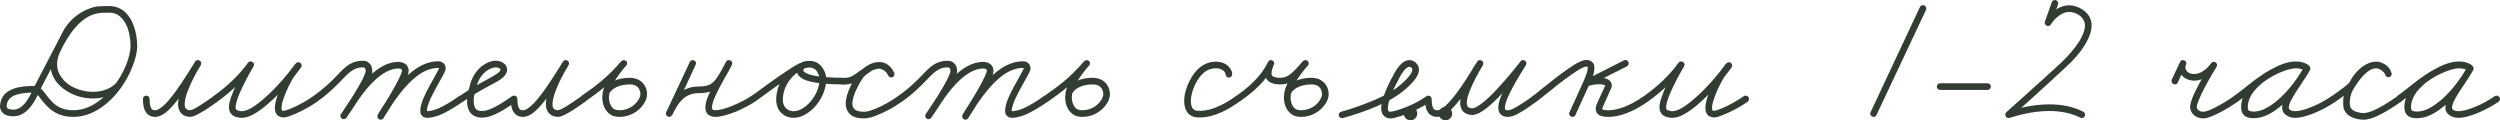 <?xml version="1.0" encoding="UTF-8"?> <svg xmlns="http://www.w3.org/2000/svg" viewBox="0 0 395.262 19.02" fill="none"> <path d="M15.81 0.989C16.08 0.989 16.32 1.229 16.32 1.499C16.32 1.799 16.08 2.039 15.81 2.039C15.72 2.039 15.42 2.069 15.06 2.159C14.61 2.279 14.01 2.489 13.38 2.879C12.48 3.389 11.55 4.229 10.86 5.519L6.69 13.529C6.57 13.739 6.45 14.009 6.3 14.309C5.91 15.179 5.4 16.289 4.62 17.129C3.99 17.849 3.15 18.389 2.07 18.389C1.71 18.389 1.32 18.329 0.96 18.179C0.69 18.059 0.39 17.879 0.21 17.549C0.09 17.369 0 17.129 0 16.889C0 16.319 0.15 15.809 0.39 15.359C0.78 14.699 1.44 14.279 2.19 14.009C3.12 13.679 4.26 13.589 5.46 13.589C5.85 13.589 6.18 13.769 6.42 13.979C6.75 14.249 6.99 14.579 7.26 14.939C7.74 15.569 8.28 16.259 9.06 16.769C9.69 17.159 10.47 17.429 11.58 17.429C13.83 17.429 15.87 16.109 17.46 14.279C18.57 13.019 19.44 11.519 19.98 10.169C20.4 9.059 20.64 8.039 20.64 7.289C20.64 6.329 20.49 5.339 20.19 4.469C19.92 3.779 19.59 3.179 19.14 2.759C18.66 2.279 18.09 2.009 17.31 2.009C17.22 2.009 17.13 2.009 17.01 2.009C16.92 2.009 16.8 2.009 16.65 2.009C15.93 2.009 15.03 2.069 13.95 2.639C12.63 3.359 11.04 4.919 9.45 8.309C9.15 8.969 9.03 9.599 9.03 10.169C9.03 11.009 9.33 11.759 9.84 12.389C10.29 12.989 10.92 13.469 11.67 13.829C12.6 14.279 13.65 14.519 14.7 14.519C16.11 14.519 17.43 14.069 18.36 13.139C18.45 13.049 18.6 12.989 18.72 12.989C19.02 12.989 19.26 13.229 19.26 13.499C19.26 13.649 19.2 13.799 19.11 13.889C17.94 15.059 16.32 15.569 14.7 15.569C13.5 15.569 12.27 15.299 11.22 14.759C10.35 14.339 9.6 13.769 9 13.049C8.37 12.269 7.98 11.279 7.98 10.169C7.98 9.419 8.13 8.669 8.52 7.859C10.14 4.349 11.88 2.579 13.47 1.739C14.73 1.049 15.87 0.959 16.65 0.959C16.8 0.959 16.92 0.959 17.04 0.959C17.13 0.959 17.22 0.959 17.31 0.959C18.36 0.959 19.23 1.379 19.89 2.009C20.46 2.579 20.88 3.299 21.15 4.109C21.51 5.099 21.69 6.209 21.69 7.289C21.69 8.219 21.42 9.359 20.94 10.529C20.37 12.029 19.44 13.619 18.27 14.969C16.56 16.919 14.25 18.479 11.58 18.479C10.29 18.479 9.27 18.149 8.49 17.639C7.53 17.039 6.9 16.199 6.42 15.599C6.21 15.299 6.03 15.059 5.85 14.879C5.64 14.669 5.52 14.639 5.46 14.639C4.32 14.639 3.3 14.729 2.52 14.999C1.92 15.209 1.53 15.509 1.29 15.899C1.14 16.169 1.05 16.469 1.05 16.889C1.05 16.949 1.08 16.979 1.11 17.009C1.14 17.069 1.2 17.129 1.35 17.219C1.56 17.279 1.83 17.339 2.07 17.339C2.79 17.339 3.36 16.979 3.84 16.439C4.47 15.749 4.95 14.729 5.37 13.859C5.49 13.559 5.64 13.289 5.76 13.049L9.93 5.039C10.71 3.539 11.82 2.579 12.87 1.949C13.59 1.529 14.25 1.289 14.79 1.139C15.24 1.019 15.57 0.989 15.81 0.989ZM22.6 15.629C22.6 15.359 22.84 15.119 23.14 15.119C23.41 15.119 23.65 15.359 23.65 15.629C23.65 16.529 23.8 16.979 23.95 17.189C24.04 17.309 24.1 17.369 24.22 17.399C24.31 17.429 24.43 17.429 24.58 17.429C24.76 17.429 25.06 17.309 25.42 17.039C25.9 16.709 26.44 16.169 26.95 15.509C28.18 14.039 29.41 12.029 30.31 10.619C30.52 10.289 30.67 10.019 30.85 9.749C30.91 9.629 31.03 9.569 31.15 9.509C31.21 9.509 31.24 9.509 31.3 9.509C31.51 9.509 31.75 9.659 31.81 9.899C31.81 9.959 31.81 9.989 31.81 10.019C31.81 10.139 31.78 10.229 31.75 10.289C30.85 11.759 30.16 13.139 29.74 14.249C29.38 15.149 29.2 15.929 29.2 16.439C29.2 16.799 29.26 17.009 29.35 17.129C29.47 17.279 29.65 17.399 30.04 17.429C30.07 17.429 30.19 17.399 30.4 17.339C30.64 17.249 30.94 17.069 31.27 16.889C31.99 16.439 32.89 15.839 33.64 15.299C33.67 15.269 33.73 15.239 33.76 15.209C33.85 15.149 33.97 15.119 34.06 15.119C34.36 15.119 34.6 15.359 34.6 15.629C34.6 15.809 34.51 15.989 34.39 16.079C34.33 16.109 34.27 16.139 34.24 16.169C33.49 16.709 32.59 17.339 31.78 17.789C31.42 17.999 31.09 18.179 30.79 18.299C30.52 18.419 30.28 18.479 30.04 18.479C30.01 18.479 30.01 18.479 30.01 18.479C29.38 18.449 28.84 18.209 28.51 17.729C28.24 17.369 28.15 16.919 28.15 16.439C28.15 15.719 28.39 14.849 28.75 13.889C29.23 12.659 29.95 11.279 30.82 9.779L31.72 10.319C31.57 10.559 31.39 10.829 31.21 11.159C30.31 12.599 29.05 14.639 27.76 16.199C27.19 16.889 26.62 17.489 26.05 17.909C25.57 18.239 25.09 18.479 24.58 18.479C24.37 18.479 24.16 18.479 23.92 18.389C23.62 18.299 23.29 18.089 23.08 17.759C22.75 17.309 22.6 16.619 22.6 15.629ZM34.308 16.109C34.218 16.169 34.098 16.199 33.978 16.199C33.708 16.199 33.468 15.959 33.468 15.689C33.468 15.509 33.558 15.329 33.678 15.239C36.018 13.619 37.968 11.669 39.198 9.929C39.288 9.839 39.378 9.749 39.528 9.719C39.558 9.719 39.588 9.719 39.648 9.719C39.888 9.719 40.098 9.899 40.158 10.139C40.158 10.169 40.158 10.199 40.158 10.259C40.158 10.349 40.128 10.439 40.068 10.529C40.068 10.529 39.198 11.969 38.418 13.589C38.058 14.309 37.728 15.059 37.518 15.719C37.338 16.229 37.248 16.709 37.248 17.009C37.248 17.189 37.308 17.279 37.368 17.339C37.428 17.399 37.548 17.459 37.698 17.489C37.848 17.549 38.058 17.579 38.268 17.579C38.598 17.579 39.078 17.429 39.648 17.129C40.338 16.739 41.148 16.109 41.958 15.389C43.788 13.769 45.648 11.579 46.728 10.049L47.568 10.679C47.568 10.679 46.548 11.969 46.368 12.299C46.368 12.299 45.768 13.289 45.258 14.459C45.048 14.969 44.838 15.539 44.688 16.019C44.568 16.409 44.508 16.769 44.508 17.039C44.508 17.219 44.538 17.369 44.568 17.429C44.598 17.459 44.598 17.489 44.628 17.549L44.598 17.489L44.568 17.459C44.568 17.459 44.628 17.519 44.868 17.519C44.868 17.519 45.048 17.489 45.258 17.429C45.558 17.339 45.918 17.189 46.338 17.009C47.298 16.589 48.498 15.929 49.518 15.209C49.608 15.149 49.728 15.119 49.818 15.119C50.118 15.119 50.358 15.359 50.358 15.629C50.358 15.809 50.268 15.989 50.148 16.079C49.038 16.859 47.778 17.519 46.758 17.969C46.308 18.149 45.918 18.329 45.588 18.419C45.318 18.509 45.108 18.569 44.868 18.569C44.388 18.569 44.028 18.389 43.818 18.179C43.668 17.999 43.608 17.849 43.578 17.789L43.638 17.879C43.488 17.639 43.458 17.339 43.458 17.039C43.458 16.619 43.548 16.199 43.668 15.749C43.818 15.179 44.058 14.579 44.298 14.039C44.838 12.809 45.438 11.789 45.438 11.789C45.588 11.549 45.858 11.189 46.098 10.859C46.428 10.439 46.758 10.049 46.758 10.049C46.848 9.929 46.968 9.869 47.088 9.839C47.118 9.839 47.148 9.839 47.178 9.839C47.418 9.839 47.658 10.019 47.688 10.289C47.688 10.319 47.688 10.349 47.688 10.379C47.688 10.469 47.658 10.589 47.598 10.679C46.458 12.239 44.568 14.489 42.648 16.169C41.808 16.949 40.938 17.579 40.158 18.029C39.498 18.389 38.868 18.629 38.268 18.629C37.998 18.629 37.698 18.599 37.398 18.509C37.128 18.449 36.888 18.329 36.648 18.119C36.378 17.849 36.198 17.459 36.198 17.009C36.198 16.499 36.318 15.959 36.528 15.389C36.768 14.669 37.098 13.889 37.458 13.139C38.268 11.459 39.168 9.989 39.198 9.959L40.068 10.559C38.748 12.389 36.708 14.399 34.308 16.109ZM50.129 16.079C50.039 16.139 49.919 16.169 49.799 16.169C49.529 16.169 49.289 15.959 49.289 15.659C49.289 15.479 49.379 15.329 49.499 15.239V15.209C51.269 13.979 52.379 12.869 53.279 11.939C53.969 11.189 54.569 10.589 55.289 10.139C55.889 9.809 56.549 9.599 57.359 9.599C57.599 9.599 57.809 9.659 57.989 9.719C58.229 9.839 58.439 10.019 58.589 10.229C58.799 10.529 58.859 10.889 58.859 11.219C58.859 11.399 58.829 11.549 58.799 11.729C58.739 11.939 58.649 12.149 58.559 12.389C58.319 12.929 57.989 13.559 57.569 14.249C56.699 15.779 55.559 17.489 54.779 18.599V18.629C54.689 18.749 54.509 18.839 54.329 18.839C54.059 18.839 53.819 18.599 53.819 18.329C53.819 18.209 53.849 18.089 53.909 18.029C54.089 17.759 54.299 17.429 54.569 17.039C55.469 15.659 56.789 13.619 58.409 12.029C59.699 10.799 61.259 9.779 62.999 9.779C63.329 9.779 63.689 9.869 63.989 10.049C64.199 10.169 64.379 10.349 64.469 10.589C64.559 10.769 64.619 10.979 64.619 11.189C64.619 11.399 64.559 11.549 64.529 11.729C64.439 11.969 64.349 12.209 64.199 12.479C63.929 13.109 63.509 13.889 63.059 14.669C62.069 16.439 60.899 18.269 60.629 18.659C60.629 18.689 60.659 18.659 60.599 18.719C60.569 18.749 60.569 18.749 60.509 18.809C60.479 18.809 60.449 18.839 60.419 18.869C60.359 18.869 60.299 18.929 60.179 18.929C60.089 18.929 59.999 18.899 59.939 18.839C59.879 18.809 59.819 18.779 59.759 18.719C59.699 18.629 59.669 18.509 59.669 18.389C59.669 18.269 59.699 18.179 59.729 18.119C61.259 15.569 62.849 13.289 64.649 11.729C66.059 10.499 67.589 9.689 69.269 9.689C69.449 9.689 69.629 9.719 69.779 9.779C69.989 9.869 70.139 9.989 70.259 10.139C70.409 10.379 70.469 10.619 70.469 10.799C70.469 10.979 70.439 11.069 70.379 11.189C70.349 11.309 70.289 11.429 70.199 11.609C70.049 11.939 69.779 12.359 69.509 12.869C69.029 13.709 68.459 14.759 68.039 15.659C67.859 16.079 67.709 16.469 67.619 16.799C67.529 17.069 67.499 17.309 67.499 17.459C67.499 17.609 67.529 17.639 67.529 17.639L67.469 17.579C67.469 17.579 67.469 17.579 67.499 17.579C67.979 17.579 68.549 17.459 69.269 17.159C70.169 16.769 71.279 16.139 72.599 15.179C72.689 15.119 72.809 15.089 72.899 15.089C73.199 15.089 73.439 15.329 73.439 15.599C73.439 15.779 73.349 15.959 73.229 16.049C71.819 17.009 70.679 17.699 69.689 18.119C68.879 18.449 68.159 18.629 67.499 18.629C67.349 18.629 67.199 18.599 67.049 18.539C66.869 18.449 66.719 18.329 66.599 18.149C66.479 17.939 66.449 17.699 66.449 17.459C66.449 17.159 66.509 16.859 66.599 16.529C66.719 16.109 66.869 15.689 67.079 15.239C67.529 14.249 68.099 13.199 68.609 12.329C68.849 11.909 69.059 11.519 69.209 11.219C69.329 11.009 69.419 10.799 69.419 10.769V10.799V10.769C69.419 10.769 69.419 10.769 69.389 10.769C69.359 10.739 69.329 10.739 69.269 10.739C67.949 10.739 66.629 11.369 65.339 12.509C63.689 13.949 62.129 16.169 60.629 18.659L60.719 18.389L60.179 17.879L59.759 18.089C59.969 17.759 60.929 16.259 61.829 14.729C62.549 13.499 63.239 12.209 63.479 11.519L63.569 11.189C63.569 11.099 63.539 11.039 63.509 11.009C63.479 10.979 63.449 10.919 63.359 10.889C63.269 10.859 63.149 10.829 62.999 10.829C61.679 10.829 60.359 11.639 59.129 12.809C57.629 14.249 56.339 16.229 55.439 17.609C55.199 17.999 54.959 18.329 54.779 18.599L53.909 18.029C54.659 16.919 55.829 15.209 56.669 13.709C57.059 13.049 57.389 12.449 57.569 11.969C57.659 11.759 57.749 11.579 57.779 11.429C57.809 11.339 57.809 11.249 57.809 11.219C57.809 11.039 57.779 10.889 57.719 10.799C57.689 10.769 57.659 10.739 57.599 10.709C57.539 10.679 57.479 10.649 57.359 10.649C56.729 10.649 56.249 10.799 55.829 11.069C55.259 11.369 54.719 11.939 54.029 12.659C53.129 13.589 51.959 14.789 50.129 16.079ZM73.215 16.079C73.125 16.139 73.005 16.169 72.885 16.169C72.615 16.169 72.375 15.959 72.375 15.659C72.375 15.479 72.465 15.329 72.585 15.239C74.325 14.039 75.795 13.229 76.905 12.629C77.595 12.239 78.165 11.939 78.555 11.669C79.035 11.339 79.125 11.129 79.125 10.979C79.125 10.979 79.125 10.949 79.065 10.889C79.035 10.859 78.945 10.799 78.855 10.739C78.705 10.679 78.555 10.649 78.405 10.649C78.015 10.649 77.445 10.829 76.875 11.249C76.215 11.759 75.555 12.629 75.285 13.919C75.255 13.949 75.255 13.979 75.255 13.979C75.255 13.979 74.895 14.999 74.895 15.959C74.895 16.379 74.955 16.769 75.105 17.039C75.195 17.219 75.315 17.339 75.495 17.429C75.645 17.489 75.855 17.549 76.155 17.549C76.995 17.549 78.165 17.189 80.955 15.209C81.045 15.149 81.165 15.119 81.255 15.119C81.555 15.119 81.795 15.359 81.795 15.629C81.795 15.809 81.705 15.989 81.585 16.079C78.735 18.059 77.385 18.599 76.155 18.599C75.735 18.599 75.375 18.509 75.045 18.359C74.655 18.179 74.355 17.879 74.175 17.519C73.905 17.039 73.845 16.499 73.845 15.959C73.845 14.789 74.265 13.649 74.265 13.649L74.235 13.709C74.565 12.179 75.375 11.069 76.245 10.409C76.965 9.869 77.715 9.599 78.405 9.599C78.705 9.599 79.005 9.659 79.275 9.779C79.515 9.899 79.695 10.019 79.875 10.199C80.055 10.409 80.175 10.679 80.175 10.979C80.175 11.549 79.845 11.969 79.455 12.299C78.975 12.719 78.285 13.079 77.415 13.529C76.275 14.159 74.865 14.909 73.215 16.079ZM80.754 15.629C80.754 15.359 80.994 15.119 81.294 15.119C81.564 15.119 81.804 15.359 81.804 15.629C81.804 16.529 81.954 16.979 82.104 17.189C82.194 17.309 82.254 17.369 82.374 17.399C82.464 17.429 82.584 17.429 82.734 17.429C82.914 17.429 83.214 17.309 83.574 17.039C84.054 16.709 84.594 16.169 85.104 15.509C86.334 14.039 87.564 12.029 88.464 10.619C88.674 10.289 88.824 10.019 89.004 9.749C89.064 9.629 89.184 9.569 89.304 9.509C89.364 9.509 89.394 9.509 89.454 9.509C89.664 9.509 89.904 9.659 89.964 9.899C89.964 9.959 89.964 9.989 89.964 10.019C89.964 10.139 89.934 10.229 89.904 10.289C89.004 11.759 88.314 13.139 87.894 14.249C87.534 15.149 87.354 15.929 87.354 16.439C87.354 16.799 87.414 17.009 87.504 17.129C87.624 17.279 87.804 17.399 88.194 17.429C88.224 17.429 88.344 17.399 88.554 17.339C88.794 17.249 89.094 17.069 89.424 16.889C90.144 16.439 91.044 15.839 91.794 15.299C91.824 15.269 91.884 15.239 91.914 15.209C92.004 15.149 92.124 15.119 92.214 15.119C92.514 15.119 92.754 15.359 92.754 15.629C92.754 15.809 92.664 15.989 92.544 16.079C92.484 16.109 92.424 16.139 92.394 16.169C91.644 16.709 90.744 17.339 89.934 17.789C89.574 17.999 89.244 18.179 88.944 18.299C88.674 18.419 88.434 18.479 88.194 18.479C88.164 18.479 88.164 18.479 88.164 18.479C87.534 18.449 86.994 18.209 86.664 17.729C86.394 17.369 86.304 16.919 86.304 16.439C86.304 15.719 86.544 14.849 86.904 13.889C87.384 12.659 88.104 11.279 88.974 9.779L89.874 10.319C89.724 10.559 89.544 10.829 89.364 11.159C88.464 12.599 87.204 14.639 85.914 16.199C85.344 16.889 84.774 17.489 84.204 17.909C83.724 18.239 83.244 18.479 82.734 18.479C82.524 18.479 82.314 18.479 82.074 18.389C81.774 18.299 81.444 18.089 81.234 17.759C80.904 17.309 80.754 16.619 80.754 15.629ZM92.492 16.079C92.402 16.139 92.282 16.169 92.162 16.169C91.892 16.169 91.652 15.959 91.652 15.659C91.652 15.479 91.742 15.329 91.862 15.239V15.209C94.082 13.679 95.882 12.389 98.222 9.689L99.002 10.379C99.002 10.379 98.192 11.249 97.443 12.389C97.112 12.899 96.782 13.439 96.572 13.979C96.422 14.399 96.302 14.819 96.302 15.149C96.302 15.209 96.272 15.269 96.272 15.329C96.272 15.839 96.392 16.349 96.602 16.709C96.722 16.949 96.902 17.129 97.142 17.279C97.352 17.369 97.592 17.429 97.922 17.429C99.572 17.429 100.682 16.409 101.102 15.479C101.192 15.329 101.252 15.119 101.252 14.879C101.252 14.549 101.132 14.189 100.952 13.919C100.712 13.619 100.322 13.349 99.602 13.349C97.772 13.349 96.692 14.069 96.332 14.789C96.242 14.969 96.062 15.089 95.852 15.089C95.582 15.089 95.342 14.849 95.342 14.579C95.342 14.489 95.373 14.399 95.402 14.339C96.002 13.079 97.562 12.299 99.602 12.299C100.592 12.299 101.342 12.719 101.792 13.319C102.152 13.799 102.302 14.339 102.302 14.879C102.302 15.239 102.212 15.599 102.062 15.929C101.492 17.159 100.022 18.479 97.922 18.479C97.443 18.479 97.022 18.389 96.662 18.209C96.242 17.969 95.912 17.609 95.672 17.219C95.342 16.649 95.222 15.959 95.222 15.329C95.222 15.239 95.252 15.179 95.252 15.119C95.252 14.609 95.402 14.069 95.612 13.589C95.852 12.959 96.212 12.359 96.542 11.819C97.352 10.589 98.222 9.659 98.252 9.659C98.342 9.569 98.462 9.509 98.612 9.509C98.612 9.509 98.612 9.509 98.642 9.509C98.912 9.509 99.152 9.719 99.152 9.989V10.019C99.152 10.139 99.092 10.259 99.032 10.349C96.632 13.139 94.682 14.519 92.492 16.079ZM109.056 9.809C109.116 9.629 109.296 9.509 109.506 9.509C109.806 9.509 110.046 9.719 110.046 10.019C110.046 10.109 110.016 10.169 109.986 10.229C108.726 12.989 107.496 15.599 106.296 18.179L105.336 17.729C105.366 17.669 105.396 17.639 105.396 17.579C106.026 16.289 107.286 13.679 110.406 13.679C111.486 13.679 112.086 13.529 112.566 13.139C112.866 12.929 113.136 12.599 113.436 12.149C113.826 11.579 114.246 10.799 114.786 9.779C114.846 9.659 114.936 9.569 115.086 9.509C115.146 9.509 115.206 9.509 115.266 9.509C115.476 9.509 115.686 9.629 115.746 9.839C115.776 9.899 115.776 9.959 115.776 10.019C115.776 10.109 115.746 10.169 115.716 10.229C115.506 10.739 115.116 11.399 114.696 12.119C114.156 13.079 113.556 14.159 113.136 15.119C112.926 15.539 112.776 15.959 112.686 16.289C112.626 16.559 112.566 16.799 112.566 16.979C112.566 17.159 112.626 17.279 112.656 17.309C112.686 17.339 112.776 17.429 113.106 17.429C113.406 17.429 113.796 17.369 114.246 17.249C114.756 17.129 115.356 16.919 115.896 16.679C117.156 16.169 118.326 15.509 118.716 15.209C118.806 15.179 118.926 15.119 119.016 15.119C119.316 15.119 119.556 15.359 119.556 15.659C119.556 15.839 119.466 15.989 119.346 16.079C118.836 16.439 117.636 17.099 116.316 17.669C115.716 17.909 115.086 18.119 114.486 18.269C114.006 18.389 113.526 18.479 113.106 18.479C112.596 18.479 112.116 18.329 111.816 17.969C111.606 17.669 111.516 17.309 111.516 16.979C111.516 16.679 111.576 16.349 111.666 16.019C111.786 15.599 111.966 15.149 112.176 14.699C112.626 13.679 113.256 12.569 113.796 11.609C114.216 10.889 114.576 10.229 114.786 9.809L115.716 10.259C115.176 11.279 114.726 12.089 114.306 12.719C113.976 13.229 113.616 13.649 113.226 13.979C112.476 14.549 111.576 14.729 110.406 14.729C108.006 14.729 107.016 16.709 106.356 18.029C106.326 18.089 106.296 18.149 106.266 18.179C106.206 18.299 106.116 18.389 105.966 18.449C105.936 18.479 105.876 18.479 105.816 18.479C105.576 18.479 105.396 18.329 105.306 18.119C105.306 18.059 105.276 17.999 105.276 17.969C105.276 17.879 105.306 17.789 105.336 17.729C106.566 15.149 107.766 12.539 109.056 9.809ZM119.358 16.079C119.268 16.139 119.148 16.169 119.027 16.169C118.758 16.169 118.518 15.959 118.518 15.659C118.518 15.479 118.607 15.329 118.728 15.239V15.209C118.998 15.059 119.388 14.759 119.898 14.399C121.758 13.019 124.878 10.769 126.438 9.989L126.888 10.949C125.508 11.609 123.768 13.379 123.768 15.809C123.768 16.229 123.888 16.619 124.098 16.919C124.398 17.309 124.818 17.579 125.478 17.579C126.228 17.579 127.128 17.129 127.908 16.319C128.868 15.329 129.588 13.889 129.588 12.479C129.588 12.359 129.528 12.029 129.378 11.699C129.288 11.459 129.138 11.189 128.928 11.009C128.688 10.829 128.418 10.679 128.028 10.679C127.788 10.679 127.488 10.709 127.278 10.769C127.128 10.829 127.068 10.919 127.038 10.979C127.008 11.039 127.008 11.099 127.008 11.129C127.008 11.189 127.008 11.219 127.098 11.309C127.158 11.369 127.278 11.459 127.458 11.549C127.668 11.669 127.998 11.789 128.358 11.879C129.618 12.179 131.538 12.299 133.488 12.299C133.758 12.299 133.998 12.539 133.998 12.809C133.998 13.109 133.758 13.349 133.488 13.349C131.478 13.349 129.528 13.229 128.118 12.899C127.698 12.779 127.308 12.659 126.978 12.509C126.738 12.359 126.498 12.209 126.318 11.999C126.108 11.759 125.958 11.459 125.958 11.129C125.958 10.949 125.988 10.799 126.048 10.649C126.168 10.319 126.408 10.079 126.648 9.929C126.858 9.779 127.098 9.719 127.308 9.689C127.578 9.629 127.818 9.629 128.028 9.629C128.688 9.629 129.228 9.869 129.618 10.229C129.978 10.559 130.217 10.949 130.368 11.309C130.548 11.759 130.637 12.179 130.637 12.479C130.637 14.219 129.798 15.899 128.658 17.069C127.758 17.969 126.618 18.629 125.478 18.629C124.488 18.629 123.738 18.179 123.258 17.549C122.898 17.039 122.718 16.439 122.718 15.809C122.718 12.839 124.758 10.769 126.468 9.989C126.528 9.959 126.588 9.959 126.678 9.959C126.738 9.959 126.798 9.959 126.858 9.989C127.068 10.049 127.188 10.259 127.188 10.469C127.188 10.529 127.188 10.589 127.158 10.649C127.128 10.769 127.038 10.889 126.918 10.949C125.508 11.609 122.358 13.889 120.528 15.239C120.018 15.599 119.598 15.899 119.358 16.079ZM133.051 13.379C132.781 13.379 132.541 13.139 132.541 12.839C132.541 12.569 132.781 12.329 133.051 12.329C133.081 12.329 133.081 12.329 133.081 12.329C133.081 12.329 133.081 12.329 133.141 12.329C133.291 12.329 133.621 12.329 133.951 12.269C134.221 12.239 134.461 12.179 134.611 12.089C134.911 11.939 135.211 11.729 135.601 11.459C135.871 11.249 136.201 11.039 136.561 10.799L136.501 10.829C136.531 10.829 136.861 10.529 137.401 10.229C137.851 10.019 138.391 9.809 139.021 9.809C139.501 9.809 139.981 9.929 140.431 10.289C140.791 10.559 141.121 10.949 141.361 11.489L140.401 11.909C140.401 11.909 140.371 11.789 140.221 11.579C140.101 11.429 139.951 11.249 139.741 11.129C139.531 10.979 139.261 10.859 138.931 10.859C138.421 10.859 137.611 11.129 136.501 12.209L136.561 12.149C136.561 12.149 135.991 12.899 135.511 13.919C135.271 14.369 135.061 14.879 134.941 15.329C134.821 15.719 134.761 16.049 134.761 16.349C134.761 16.829 134.911 17.129 135.181 17.339C135.421 17.519 135.871 17.669 136.591 17.669C136.741 17.669 136.981 17.639 137.281 17.579C137.611 17.489 138.031 17.339 138.511 17.159C139.561 16.709 140.791 16.049 141.961 15.209C142.051 15.149 142.171 15.119 142.261 15.119C142.561 15.119 142.801 15.359 142.801 15.629C142.801 15.809 142.711 15.989 142.591 16.079C141.331 16.949 140.041 17.669 138.901 18.119C138.421 18.329 137.941 18.509 137.521 18.599C137.191 18.689 136.891 18.719 136.591 18.719C135.721 18.719 135.061 18.569 134.581 18.209C133.951 17.759 133.711 17.039 133.711 16.349C133.711 15.929 133.801 15.479 133.921 15.029C134.101 14.489 134.311 13.949 134.551 13.469C135.091 12.389 135.691 11.549 135.691 11.519C135.721 11.489 135.751 11.489 135.751 11.459C136.981 10.289 138.031 9.809 138.931 9.809C139.501 9.809 139.981 10.019 140.371 10.259C140.671 10.499 140.911 10.769 141.061 10.979C141.271 11.249 141.361 11.489 141.391 11.519C141.421 11.579 141.421 11.639 141.421 11.729C141.421 11.789 141.421 11.849 141.391 11.909C141.301 12.119 141.121 12.239 140.881 12.239C140.821 12.239 140.761 12.239 140.701 12.209C140.581 12.149 140.491 12.059 140.431 11.939C140.221 11.519 140.011 11.279 139.801 11.099C139.561 10.919 139.291 10.859 139.021 10.859C138.661 10.859 138.241 10.979 137.881 11.159C137.461 11.399 137.191 11.639 137.191 11.639C137.161 11.639 137.161 11.669 137.131 11.669C136.801 11.909 136.501 12.119 136.201 12.299C135.841 12.569 135.481 12.809 135.121 13.019C134.791 13.199 134.431 13.259 134.101 13.319C133.681 13.379 133.321 13.379 133.141 13.379C133.081 13.379 133.051 13.379 133.051 13.379ZM142.59 16.079C142.5 16.139 142.38 16.169 142.26 16.169C141.99 16.169 141.75 15.959 141.75 15.659C141.75 15.479 141.84 15.329 141.96 15.239V15.209C143.73 13.979 144.84 12.869 145.74 11.939C146.43 11.189 147.03 10.589 147.75 10.139C148.35 9.809 149.01 9.599 149.82 9.599C150.06 9.599 150.27 9.659 150.45 9.719C150.69 9.839 150.9 10.019 151.05 10.229C151.26 10.529 151.32 10.889 151.32 11.219C151.32 11.399 151.29 11.549 151.26 11.729C151.2 11.939 151.11 12.149 151.02 12.389C150.78 12.929 150.45 13.559 150.03 14.249C149.16 15.779 148.02 17.489 147.24 18.599V18.629C147.15 18.749 146.97 18.839 146.79 18.839C146.52 18.839 146.28 18.599 146.28 18.329C146.28 18.209 146.31 18.089 146.37 18.029C146.55 17.759 146.76 17.429 147.03 17.039C147.93 15.659 149.25 13.619 150.87 12.029C152.16 10.799 153.72 9.779 155.46 9.779C155.79 9.779 156.15 9.869 156.45 10.049C156.66 10.169 156.84 10.349 156.93 10.589C157.02 10.769 157.08 10.979 157.08 11.189C157.08 11.399 157.02 11.549 156.99 11.729C156.9 11.969 156.81 12.209 156.66 12.479C156.39 13.109 155.97 13.889 155.52 14.669C154.53 16.439 153.36 18.269 153.09 18.659C153.09 18.689 153.12 18.659 153.06 18.719C153.03 18.749 153.03 18.749 152.97 18.809C152.94 18.809 152.91 18.839 152.88 18.869C152.82 18.869 152.76 18.929 152.64 18.929C152.55 18.929 152.46 18.899 152.4 18.839C152.34 18.809 152.28 18.779 152.22 18.719C152.16 18.629 152.13 18.509 152.13 18.389C152.13 18.269 152.16 18.179 152.19 18.119C153.72 15.569 155.31 13.289 157.11 11.729C158.52 10.499 160.05 9.689 161.73 9.689C161.91 9.689 162.09 9.719 162.24 9.779C162.45 9.869 162.6 9.989 162.72 10.139C162.87 10.379 162.93 10.619 162.93 10.799C162.93 10.979 162.9 11.069 162.84 11.189C162.81 11.309 162.75 11.429 162.66 11.609C162.51 11.939 162.24 12.359 161.97 12.869C161.49 13.709 160.92 14.759 160.5 15.659C160.32 16.079 160.17 16.469 160.08 16.799C159.99 17.069 159.96 17.309 159.96 17.459C159.96 17.609 159.99 17.639 159.99 17.639L159.93 17.579C159.93 17.579 159.93 17.579 159.96 17.579C160.44 17.579 161.01 17.459 161.73 17.159C162.63 16.769 163.74 16.139 165.06 15.179C165.15 15.119 165.27 15.089 165.36 15.089C165.66 15.089 165.9 15.329 165.9 15.599C165.9 15.779 165.81 15.959 165.69 16.049C164.28 17.009 163.14 17.699 162.15 18.119C161.34 18.449 160.62 18.629 159.96 18.629C159.81 18.629 159.66 18.599 159.51 18.539C159.33 18.449 159.18 18.329 159.06 18.149C158.94 17.939 158.91 17.699 158.91 17.459C158.91 17.159 158.97 16.859 159.06 16.529C159.18 16.109 159.33 15.689 159.54 15.239C159.99 14.249 160.56 13.199 161.07 12.329C161.31 11.909 161.52 11.519 161.67 11.219C161.79 11.009 161.88 10.799 161.88 10.769V10.799V10.769C161.88 10.769 161.88 10.769 161.85 10.769C161.82 10.739 161.79 10.739 161.73 10.739C160.41 10.739 159.09 11.369 157.8 12.509C156.15 13.949 154.59 16.169 153.09 18.659L153.18 18.389L152.64 17.879L152.22 18.089C152.43 17.759 153.39 16.259 154.29 14.729C155.01 13.499 155.7 12.209 155.94 11.519L156.03 11.189C156.03 11.099 156 11.039 155.97 11.009C155.94 10.979 155.91 10.919 155.82 10.889C155.73 10.859 155.61 10.829 155.46 10.829C154.14 10.829 152.82 11.639 151.59 12.809C150.09 14.249 148.8 16.229 147.9 17.609C147.66 17.999 147.42 18.329 147.24 18.599L146.37 18.029C147.12 16.919 148.29 15.209 149.13 13.709C149.52 13.049 149.85 12.449 150.03 11.969C150.12 11.759 150.21 11.579 150.24 11.429C150.27 11.339 150.27 11.249 150.27 11.219C150.27 11.039 150.24 10.889 150.18 10.799C150.15 10.769 150.12 10.739 150.06 10.709C150 10.679 149.94 10.649 149.82 10.649C149.19 10.649 148.71 10.799 148.29 11.069C147.72 11.369 147.18 11.939 146.49 12.659C145.59 13.589 144.42 14.789 142.59 16.079ZM165.676 16.079C165.586 16.139 165.466 16.169 165.346 16.169C165.076 16.169 164.836 15.959 164.836 15.659C164.836 15.479 164.926 15.329 165.046 15.239V15.209C167.266 13.679 169.066 12.389 171.406 9.689L172.186 10.379C172.186 10.379 171.376 11.249 170.626 12.389C170.296 12.899 169.966 13.439 169.756 13.979C169.606 14.399 169.486 14.819 169.486 15.149C169.486 15.209 169.456 15.269 169.456 15.329C169.456 15.839 169.576 16.349 169.786 16.709C169.906 16.949 170.086 17.129 170.326 17.279C170.536 17.369 170.776 17.429 171.106 17.429C172.756 17.429 173.866 16.409 174.286 15.479C174.376 15.329 174.436 15.119 174.436 14.879C174.436 14.549 174.316 14.189 174.136 13.919C173.896 13.619 173.506 13.349 172.786 13.349C170.956 13.349 169.876 14.069 169.516 14.789C169.426 14.969 169.246 15.089 169.036 15.089C168.766 15.089 168.526 14.849 168.526 14.579C168.526 14.489 168.556 14.399 168.586 14.339C169.186 13.079 170.746 12.299 172.786 12.299C173.776 12.299 174.526 12.719 174.976 13.319C175.336 13.799 175.486 14.339 175.486 14.879C175.486 15.239 175.396 15.599 175.246 15.929C174.676 17.159 173.206 18.479 171.106 18.479C170.626 18.479 170.206 18.389 169.846 18.209C169.426 17.969 169.096 17.609 168.856 17.219C168.526 16.649 168.406 15.959 168.406 15.329C168.406 15.239 168.436 15.179 168.436 15.119C168.436 14.609 168.586 14.069 168.796 13.589C169.036 12.959 169.396 12.359 169.726 11.819C170.536 10.589 171.406 9.659 171.436 9.659C171.526 9.569 171.646 9.509 171.796 9.509C171.796 9.509 171.796 9.509 171.826 9.509C172.096 9.509 172.336 9.719 172.336 9.989V10.019C172.336 10.139 172.276 10.259 172.216 10.349C169.816 13.139 167.866 14.519 165.676 16.079ZM194.819 11.729C194.819 12.029 194.579 12.269 194.309 12.269C194.009 12.269 193.769 12.029 193.769 11.729C193.769 11.729 193.769 11.699 193.739 11.609C193.709 11.519 193.649 11.399 193.559 11.309C193.349 11.069 192.959 10.799 192.329 10.799C192.299 10.799 192.269 10.799 192.239 10.799C191.579 10.799 190.949 10.979 190.349 11.489C189.869 11.879 189.419 12.449 188.969 13.319C188.549 14.189 188.279 15.179 188.279 15.959C188.279 16.409 188.369 16.769 188.489 17.039C188.609 17.189 188.729 17.309 188.879 17.399C188.999 17.459 189.179 17.519 189.389 17.519C189.479 17.519 189.569 17.519 189.659 17.519C190.679 17.519 191.699 17.249 192.599 16.829C193.739 16.349 194.699 15.689 195.329 15.239V15.209C195.419 15.179 195.539 15.119 195.629 15.119C195.929 15.119 196.169 15.359 196.169 15.659C196.169 15.839 196.079 15.989 195.959 16.079H195.929C195.299 16.529 194.279 17.249 193.019 17.789C192.029 18.239 190.889 18.569 189.659 18.569C189.539 18.569 189.449 18.569 189.359 18.569C188.999 18.539 188.669 18.479 188.399 18.329C188.039 18.149 187.769 17.879 187.589 17.549C187.319 17.069 187.229 16.529 187.229 15.959C187.229 14.969 187.529 13.859 188.039 12.869C188.519 11.909 189.059 11.159 189.689 10.679C190.469 10.019 191.369 9.749 192.239 9.749C192.299 9.749 192.329 9.749 192.359 9.749C193.289 9.779 193.949 10.169 194.339 10.619C194.519 10.829 194.639 11.039 194.729 11.249C194.789 11.399 194.819 11.579 194.819 11.729ZM195.969 16.079C195.879 16.139 195.759 16.169 195.639 16.169C195.369 16.169 195.129 15.959 195.129 15.659C195.129 15.479 195.219 15.329 195.339 15.239V15.209C195.369 15.209 195.399 15.179 195.459 15.149C196.119 14.699 197.229 13.919 198.279 12.839C199.119 11.999 199.929 10.979 200.469 9.809L201.399 10.259C201.129 10.829 201.039 11.279 201.039 11.549C201.039 11.699 201.039 11.819 201.099 11.879C201.129 11.969 201.219 12.059 201.339 12.119C201.549 12.209 201.909 12.299 202.419 12.299C203.649 12.299 204.339 11.549 205.809 9.899C205.869 9.809 205.929 9.749 205.989 9.659L206.769 10.379C206.769 10.379 205.959 11.249 205.209 12.389C204.879 12.899 204.549 13.439 204.339 13.979C204.189 14.399 204.069 14.819 204.069 15.149C204.069 15.209 204.039 15.269 204.039 15.329C204.039 15.839 204.159 16.349 204.369 16.709C204.489 16.949 204.669 17.129 204.909 17.279C205.119 17.369 205.359 17.429 205.689 17.429C207.339 17.429 208.449 16.409 208.869 15.479C208.959 15.329 209.019 15.119 209.019 14.879C209.019 14.549 208.899 14.189 208.719 13.919C208.479 13.619 208.089 13.349 207.369 13.349C205.539 13.349 204.459 14.069 204.099 14.789C204.009 14.969 203.829 15.089 203.619 15.089C203.349 15.089 203.109 14.849 203.109 14.579C203.109 14.489 203.139 14.399 203.169 14.339C203.769 13.079 205.329 12.299 207.369 12.299C208.359 12.299 209.109 12.719 209.559 13.319C209.919 13.799 210.069 14.339 210.069 14.879C210.069 15.239 209.979 15.599 209.829 15.929C209.259 17.159 207.789 18.479 205.689 18.479C205.209 18.479 204.789 18.389 204.429 18.209C204.009 17.969 203.679 17.609 203.439 17.219C203.109 16.649 202.989 15.959 202.989 15.329C202.989 15.239 203.019 15.179 203.019 15.119C203.019 14.609 203.169 14.069 203.379 13.589C203.619 12.959 203.979 12.359 204.309 11.819C205.119 10.589 205.989 9.659 206.019 9.659C206.109 9.569 206.229 9.509 206.379 9.509C206.379 9.509 206.379 9.509 206.409 9.509C206.679 9.509 206.919 9.719 206.919 9.989C206.919 10.019 206.919 10.019 206.919 10.019C206.919 10.139 206.859 10.259 206.799 10.379C206.739 10.439 206.649 10.499 206.589 10.589C205.209 12.179 204.219 13.349 202.419 13.349C201.819 13.349 201.309 13.259 200.889 13.049C200.589 12.899 200.319 12.659 200.169 12.359C200.019 12.119 199.989 11.849 199.989 11.549C199.989 11.039 200.139 10.469 200.469 9.809C200.529 9.689 200.619 9.569 200.739 9.539C200.799 9.509 200.859 9.509 200.949 9.509C201.159 9.509 201.339 9.629 201.429 9.839C201.459 9.899 201.459 9.959 201.459 10.019C201.459 10.079 201.429 10.169 201.399 10.229C200.829 11.579 199.929 12.689 199.029 13.589C197.889 14.729 196.719 15.539 196.059 16.019C195.999 16.049 195.969 16.079 195.969 16.079ZM212.314 18.659C212.284 18.689 212.224 18.689 212.194 18.689C211.894 18.689 211.654 18.449 211.654 18.179C211.654 17.909 211.834 17.729 212.044 17.669C212.044 17.669 213.844 17.189 215.974 16.349C217.684 15.719 219.574 14.819 220.864 13.859C221.974 12.989 222.634 12.299 222.964 11.819C223.234 11.429 223.294 11.159 223.294 11.009C223.294 10.859 223.234 10.769 223.174 10.709C223.144 10.709 223.144 10.709 223.144 10.709C222.994 10.559 222.904 10.559 222.844 10.559C222.694 10.559 222.454 10.649 222.154 10.949C221.794 11.339 221.404 11.969 221.044 12.689V12.719C221.044 12.719 220.534 13.619 220.084 14.699C219.904 15.179 219.694 15.689 219.574 16.139C219.484 16.499 219.424 16.859 219.424 17.099C219.424 17.339 219.484 17.489 219.514 17.549C219.544 17.579 219.574 17.609 219.604 17.639C219.664 17.639 219.724 17.669 219.844 17.669C219.934 17.669 220.054 17.639 220.204 17.609C220.204 17.609 220.984 17.459 222.184 16.979C223.144 16.619 224.344 16.049 225.544 15.209C225.604 15.149 225.724 15.119 225.814 15.119C226.114 15.119 226.354 15.359 226.354 15.629C226.354 15.809 226.264 15.989 226.114 16.079C223.234 18.059 220.444 18.629 220.414 18.659C220.204 18.689 220.024 18.719 219.844 18.719C219.604 18.719 219.394 18.689 219.214 18.599C218.974 18.479 218.764 18.299 218.614 18.089C218.434 17.789 218.374 17.459 218.374 17.099C218.374 16.709 218.464 16.289 218.584 15.869C218.704 15.329 218.914 14.789 219.124 14.279C219.604 13.139 220.114 12.209 220.114 12.209V12.239C220.474 11.459 220.924 10.739 221.404 10.229C221.794 9.839 222.274 9.509 222.844 9.509C223.234 9.509 223.594 9.659 223.894 9.959H223.864C224.134 10.169 224.344 10.529 224.344 11.009C224.344 11.429 224.164 11.909 223.834 12.389C223.384 13.049 222.664 13.769 221.494 14.669C220.054 15.779 218.104 16.679 216.364 17.339C214.174 18.179 212.314 18.659 212.314 18.659ZM227.465 17.939C227.465 17.369 227.945 16.889 228.545 16.889C229.115 16.889 229.595 17.369 229.595 17.939C229.595 18.539 229.115 19.019 228.545 19.019C227.945 19.019 227.465 18.539 227.465 17.939ZM221.945 17.939C221.945 17.369 222.425 16.889 223.025 16.889C223.595 16.889 224.075 17.369 224.075 17.939C224.075 18.539 223.595 19.019 223.025 19.019C222.425 19.019 221.945 18.539 221.945 17.939ZM225.305 15.659C225.305 15.359 225.545 15.119 225.845 15.119C226.115 15.119 226.355 15.359 226.355 15.659C226.355 15.659 226.355 15.689 226.355 15.719C226.355 16.559 226.505 16.979 226.655 17.189C226.745 17.309 226.805 17.369 226.925 17.399C227.015 17.429 227.135 17.429 227.255 17.429C227.465 17.429 227.765 17.309 228.155 17.039C228.635 16.679 229.175 16.139 229.715 15.449C230.975 13.949 232.235 11.879 233.105 10.439C233.285 10.199 233.405 9.959 233.555 9.749C233.615 9.629 233.735 9.539 233.885 9.509C233.915 9.509 233.945 9.509 234.005 9.509C234.245 9.509 234.455 9.659 234.515 9.899C234.515 9.929 234.515 9.989 234.515 10.019C234.515 10.109 234.485 10.199 234.455 10.289C233.585 11.759 232.895 13.079 232.445 14.189C232.085 15.059 231.905 15.779 231.905 16.259C231.905 16.559 231.995 16.739 232.055 16.859C232.175 16.979 232.325 17.099 232.775 17.129H232.745C232.835 17.129 233.015 17.099 233.225 17.009C233.495 16.889 233.795 16.709 234.155 16.439C234.905 15.899 235.805 15.029 236.675 14.099C238.625 12.029 240.395 9.719 240.395 9.719C240.455 9.599 240.575 9.539 240.725 9.509C240.755 9.509 240.785 9.509 240.815 9.509C241.055 9.509 241.265 9.659 241.325 9.929C241.325 9.959 241.325 9.989 241.325 10.019C241.325 10.109 241.295 10.229 241.265 10.289C240.065 12.179 239.165 13.739 238.595 14.939C238.355 15.479 238.145 15.959 238.055 16.319C237.965 16.619 237.935 16.859 237.935 17.039C237.935 17.279 237.995 17.339 238.025 17.369C238.055 17.369 238.145 17.429 238.385 17.429C238.415 17.429 238.445 17.429 238.505 17.429C238.595 17.429 238.745 17.399 238.955 17.309C239.195 17.219 239.495 17.069 239.795 16.889C240.515 16.469 241.325 15.929 241.955 15.479C242.075 15.389 242.195 15.299 242.285 15.209C242.375 15.179 242.495 15.119 242.585 15.119C242.885 15.119 243.125 15.359 243.125 15.659C243.125 15.839 243.035 15.989 242.915 16.079C242.795 16.169 242.675 16.229 242.555 16.319C241.925 16.769 241.115 17.369 240.335 17.789C239.975 17.999 239.645 18.179 239.315 18.299C239.075 18.389 238.805 18.449 238.535 18.479C238.505 18.479 238.445 18.479 238.385 18.479C238.025 18.479 237.665 18.419 237.395 18.179C237.005 17.909 236.885 17.459 236.885 17.039C236.885 16.739 236.945 16.409 237.035 16.019C237.185 15.569 237.365 15.059 237.635 14.489C238.235 13.229 239.165 11.639 240.365 9.749L241.235 10.349C241.235 10.349 239.435 12.719 237.455 14.819C236.555 15.779 235.625 16.679 234.755 17.309C234.365 17.579 234.005 17.819 233.645 17.969C233.345 18.089 233.045 18.179 232.745 18.179H232.715C232.115 18.149 231.575 17.939 231.215 17.489C230.975 17.129 230.855 16.709 230.855 16.259C230.855 15.539 231.095 14.729 231.455 13.799C231.935 12.629 232.655 11.249 233.555 9.749L234.455 10.289C234.305 10.499 234.155 10.739 234.005 11.009C233.135 12.419 231.845 14.519 230.525 16.109C229.955 16.829 229.355 17.459 228.755 17.879C228.305 18.239 227.795 18.479 227.255 18.479C227.075 18.479 226.835 18.479 226.625 18.389C226.325 18.299 226.025 18.119 225.785 17.789C225.455 17.309 225.305 16.679 225.305 15.719C225.305 15.689 225.305 15.659 225.305 15.659ZM256.763 9.539C256.823 9.509 256.913 9.479 257.003 9.479C257.272 9.479 257.512 9.719 257.512 10.019C257.512 10.229 257.392 10.409 257.212 10.499L251.064 13.589L250.671 12.629C251.363 12.389 252.023 12.269 252.893 12.269C253.342 12.269 253.732 12.329 254.062 12.479C254.302 12.569 254.542 12.749 254.691 12.989C254.781 13.139 254.841 13.319 254.841 13.499C254.841 13.679 254.811 13.829 254.721 13.979L253.432 16.859C253.342 17.039 253.342 17.159 253.342 17.189C253.342 17.249 253.342 17.249 253.342 17.249C253.342 17.249 253.342 17.249 253.372 17.279C253.402 17.309 253.522 17.369 253.702 17.399C253.882 17.429 254.122 17.429 254.362 17.429C255.593 17.429 257.602 16.829 259.883 15.209C259.973 15.179 260.093 15.119 260.183 15.119C260.483 15.119 260.723 15.359 260.723 15.659C260.723 15.839 260.633 15.989 260.513 16.079C258.082 17.789 255.923 18.479 254.362 18.479C254.062 18.479 253.732 18.479 253.372 18.389C253.072 18.329 252.743 18.209 252.533 17.909C252.353 17.729 252.293 17.459 252.293 17.189C252.293 16.949 252.353 16.679 252.473 16.409L253.792 13.529V13.499V13.529C253.792 13.529 253.762 13.499 253.642 13.439C253.492 13.379 253.252 13.319 252.893 13.319C252.143 13.319 251.633 13.439 251.004 13.619C250.944 13.649 250.884 13.649 250.821 13.649C250.761 13.649 250.701 13.619 250.641 13.589C250.432 13.529 250.312 13.319 250.312 13.109C250.312 13.049 250.312 12.989 250.342 12.899C250.402 12.809 250.491 12.719 250.611 12.659L256.763 9.539ZM242.903 16.079C242.813 16.139 242.692 16.169 242.573 16.169C242.302 16.169 242.063 15.959 242.063 15.659C242.063 15.479 242.153 15.329 242.272 15.239V15.209C242.543 15.059 243.082 14.609 243.743 14.069C244.913 13.139 246.503 11.849 247.913 10.889C248.542 10.439 249.113 10.079 249.623 9.839C249.862 9.719 250.072 9.629 250.282 9.569C250.462 9.509 250.641 9.479 250.821 9.479C251.214 9.479 251.633 9.629 251.873 9.959C252.053 10.199 252.083 10.469 252.083 10.709C252.083 11.159 251.993 11.579 251.843 12.029C251.633 12.599 251.363 13.199 251.064 13.859C251.004 13.979 250.944 14.099 250.884 14.219L249.083 18.179C249.023 18.359 248.842 18.479 248.603 18.479C248.333 18.479 248.092 18.239 248.092 17.969C248.092 17.879 248.122 17.819 248.153 17.729L249.952 13.769C249.982 13.649 250.042 13.559 250.102 13.439C250.402 12.779 250.671 12.179 250.821 11.699C250.974 11.309 251.034 10.979 251.034 10.709C251.034 10.649 251.034 10.589 251.034 10.589C251.004 10.559 251.034 10.559 251.004 10.559C250.974 10.559 250.914 10.529 250.821 10.529C250.761 10.529 250.701 10.529 250.581 10.559C250.462 10.619 250.282 10.679 250.102 10.769C249.652 10.979 249.113 11.339 248.512 11.759C247.133 12.689 245.572 13.949 244.403 14.909C243.713 15.449 243.203 15.869 242.903 16.079ZM260.48 16.109C260.391 16.169 260.271 16.199 260.151 16.199C259.881 16.199 259.641 15.959 259.641 15.689C259.641 15.509 259.731 15.329 259.851 15.239C262.189 13.619 264.141 11.669 265.37 9.929C265.46 9.839 265.55 9.749 265.7 9.719C265.73 9.719 265.76 9.719 265.82 9.719C266.06 9.719 266.269 9.899 266.329 10.139C266.329 10.169 266.329 10.199 266.329 10.259C266.329 10.349 266.299 10.439 266.239 10.529C266.239 10.529 265.37 11.969 264.59 13.589C264.231 14.309 263.901 15.059 263.691 15.719C263.511 16.229 263.421 16.709 263.421 17.009C263.421 17.189 263.481 17.279 263.541 17.339C263.601 17.399 263.721 17.459 263.871 17.489C264.021 17.549 264.231 17.579 264.441 17.579C264.77 17.579 265.25 17.429 265.82 17.129C266.509 16.739 267.319 16.109 268.131 15.389C269.96 13.769 271.821 11.579 272.9 10.049L273.74 10.679C273.74 10.679 272.721 11.969 272.541 12.299C272.541 12.299 271.941 13.289 271.429 14.459C271.219 14.969 271.009 15.539 270.859 16.019C270.739 16.409 270.679 16.769 270.679 17.039C270.679 17.219 270.709 17.369 270.739 17.429C270.769 17.459 270.769 17.489 270.799 17.549L270.769 17.489L270.739 17.459C270.739 17.459 270.799 17.519 271.039 17.519C271.039 17.519 271.219 17.489 271.429 17.429C271.731 17.339 272.091 17.189 272.511 17.009C273.47 16.589 274.669 15.929 275.689 15.209C275.779 15.149 275.901 15.119 275.991 15.119C276.291 15.119 276.531 15.359 276.531 15.629C276.531 15.809 276.441 15.989 276.321 16.079C275.209 16.859 273.95 17.519 272.93 17.969C272.481 18.149 272.091 18.329 271.761 18.419C271.489 18.509 271.279 18.569 271.039 18.569C270.559 18.569 270.2 18.389 269.99 18.179C269.84 17.999 269.78 17.849 269.75 17.789L269.81 17.879C269.66 17.639 269.63 17.339 269.63 17.039C269.63 16.619 269.72 16.199 269.84 15.749C269.99 15.179 270.23 14.579 270.469 14.039C271.009 12.809 271.609 11.789 271.609 11.789C271.761 11.549 272.031 11.189 272.271 10.859C272.601 10.439 272.93 10.049 272.93 10.049C273.02 9.929 273.14 9.869 273.26 9.839C273.29 9.839 273.32 9.839 273.35 9.839C273.59 9.839 273.83 10.019 273.86 10.289C273.86 10.319 273.86 10.349 273.86 10.379C273.86 10.469 273.83 10.589 273.77 10.679C272.631 12.239 270.739 14.489 268.82 16.169C267.981 16.949 267.109 17.579 266.329 18.029C265.67 18.389 265.04 18.629 264.441 18.629C264.171 18.629 263.871 18.599 263.571 18.509C263.299 18.449 263.059 18.329 262.819 18.119C262.549 17.849 262.369 17.459 262.369 17.009C262.369 16.499 262.489 15.959 262.699 15.389C262.939 14.669 263.269 13.889 263.631 13.139C264.441 11.459 265.34 9.989 265.37 9.959L266.239 10.559C264.92 12.389 262.879 14.399 260.48 16.109ZM303.552 1.109C303.642 0.929 303.822 0.809 304.032 0.809C304.302 0.809 304.544 1.049 304.544 1.319C304.544 1.409 304.544 1.499 304.514 1.559L296.684 18.179C296.624 18.359 296.444 18.479 296.234 18.479C295.932 18.479 295.692 18.239 295.692 17.969C295.692 17.879 295.722 17.789 295.752 17.729L303.552 1.109ZM306.758 14.219C306.458 14.219 306.218 13.979 306.218 13.679C306.218 13.409 306.458 13.169 306.758 13.169H314.258C314.528 13.169 314.768 13.409 314.768 13.679C314.768 13.979 314.528 14.219 314.258 14.219H306.758ZM324.392 0.359C324.452 0.149 324.662 -0.001 324.902 -0.001C325.171 -0.001 325.411 0.239 325.411 0.509C325.411 0.599 325.411 0.629 325.381 0.689L324.299 3.749L323.34 3.329C323.37 3.299 323.79 2.549 324.572 1.889C325.201 1.349 326.071 0.839 327.15 0.839C327.78 0.839 328.44 1.019 329.132 1.439C329.701 1.769 330.121 2.219 330.391 2.729C330.601 3.149 330.691 3.599 330.691 4.049C330.691 5.039 330.241 6.089 329.641 7.079C328.862 8.369 327.72 9.629 326.521 10.709C323.49 13.559 317.911 18.539 317.911 18.539L317.431 17.639C317.491 17.609 317.581 17.579 317.731 17.549C318.69 17.249 321.151 16.499 324 16.499C325.741 16.499 327.63 16.769 329.401 17.669C329.551 17.759 329.671 17.939 329.671 18.149C329.671 18.419 329.431 18.659 329.162 18.659C329.072 18.659 328.982 18.629 328.922 18.599C327.36 17.819 325.621 17.549 324 17.549C321.331 17.549 318.96 18.269 318.061 18.539C317.911 18.599 317.791 18.629 317.701 18.629C317.641 18.659 317.611 18.659 317.581 18.659C317.521 18.659 317.461 18.659 317.401 18.629C317.191 18.569 317.041 18.359 317.041 18.119C317.041 18.089 317.041 18.029 317.071 17.969C317.101 17.879 317.161 17.789 317.221 17.729C317.221 17.729 322.8 12.749 325.831 9.959C326.97 8.879 328.02 7.679 328.742 6.539C329.311 5.609 329.641 4.739 329.641 4.049C329.641 3.749 329.581 3.449 329.431 3.209C329.281 2.879 329.012 2.579 328.592 2.309C328.05 2.009 327.57 1.889 327.15 1.889C326.431 1.889 325.771 2.249 325.261 2.699C324.602 3.239 324.27 3.839 324.27 3.839C324.21 3.959 324.12 4.019 324 4.079C323.94 4.109 323.88 4.109 323.82 4.109C323.58 4.109 323.4 3.989 323.31 3.749C323.28 3.719 323.28 3.629 323.28 3.569C323.28 3.509 323.28 3.479 323.31 3.419L324.392 0.359ZM344.317 13.049C344.257 13.229 344.048 13.349 343.838 13.349C343.565 13.349 343.326 13.109 343.326 12.809C343.326 12.749 343.326 12.659 343.356 12.599L344.677 9.809C344.707 9.689 344.827 9.569 344.947 9.539C345.007 9.509 345.067 9.509 345.127 9.509C345.367 9.509 345.547 9.629 345.637 9.839C345.667 9.899 345.667 9.959 345.667 10.019C345.667 10.079 345.637 10.169 345.607 10.229C345.547 10.379 345.517 10.529 345.517 10.649C345.517 10.949 345.667 11.219 345.906 11.399C346.146 11.579 346.446 11.699 346.926 11.699C347.436 11.699 347.888 11.519 348.308 11.249C348.847 10.919 349.297 10.409 349.567 10.019C349.657 9.899 349.747 9.809 349.897 9.779C349.927 9.779 349.957 9.779 350.016 9.779C350.256 9.779 350.466 9.959 350.526 10.199C350.526 10.229 350.526 10.259 350.526 10.319C350.526 10.409 350.496 10.499 350.436 10.589C350.436 10.589 349.477 12.119 348.607 13.769C348.218 14.489 347.858 15.239 347.615 15.869C347.496 16.139 347.436 16.379 347.376 16.589C347.346 16.769 347.316 16.889 347.316 16.979C347.316 17.009 347.316 17.039 347.316 17.039C347.346 17.069 347.346 17.099 347.346 17.129V17.099C347.346 17.099 347.406 17.279 347.555 17.399C347.705 17.519 347.948 17.669 348.397 17.669C348.517 17.669 348.727 17.609 349.027 17.519C349.387 17.399 349.807 17.219 350.256 16.979C351.306 16.439 352.448 15.749 353.167 15.209C353.257 15.149 353.377 15.119 353.467 15.119C353.767 15.119 354.007 15.359 354.007 15.629C354.007 15.809 353.917 15.989 353.797 16.079C352.987 16.619 351.845 17.369 350.736 17.909C350.256 18.149 349.777 18.359 349.357 18.509C349.027 18.629 348.697 18.719 348.397 18.719C348.008 18.719 347.675 18.629 347.406 18.539C347.076 18.389 346.836 18.179 346.686 17.999C346.446 17.699 346.356 17.459 346.356 17.399L346.386 17.489C346.296 17.309 346.266 17.129 346.266 16.979C346.266 16.769 346.296 16.559 346.356 16.349C346.416 16.079 346.506 15.779 346.626 15.479C346.896 14.789 347.286 14.039 347.675 13.289C348.547 11.609 349.567 10.019 349.567 10.019L350.436 10.589C350.106 11.099 349.567 11.669 348.907 12.119C348.338 12.479 347.675 12.749 346.926 12.749C346.926 12.749 346.926 12.749 346.896 12.749C346.266 12.749 345.727 12.569 345.307 12.239C344.767 11.849 344.467 11.279 344.467 10.649C344.467 10.379 344.527 10.079 344.677 9.809L345.607 10.229L344.317 13.049ZM353.792 16.079C353.702 16.139 353.582 16.169 353.462 16.169C353.192 16.169 352.952 15.959 352.952 15.659C352.952 15.479 353.042 15.329 353.162 15.239V15.209C353.522 14.969 354.002 14.579 354.571 14.159C355.771 13.199 357.302 11.939 358.951 11.039C360.27 10.289 361.652 9.719 363.001 9.719C363.751 9.719 364.44 9.899 364.98 10.289L364.35 11.129C364.35 11.129 364.23 11.039 363.961 10.949C363.721 10.889 363.391 10.799 362.971 10.799C362.551 10.799 361.832 10.949 361.022 11.249C360 11.639 358.831 12.239 357.842 12.989C357.062 13.619 356.37 14.309 355.92 15.059C355.591 15.659 355.381 16.289 355.381 16.919C355.381 17.129 355.411 17.249 355.441 17.339C355.471 17.429 355.531 17.459 355.591 17.519C355.711 17.579 355.95 17.639 356.31 17.639C356.822 17.639 357.392 17.519 357.992 17.249C358.711 16.919 359.461 16.379 360.21 15.749C361.862 14.309 363.361 12.269 364.29 10.559L365.222 11.069C364.8 11.819 364.26 12.629 363.751 13.409C363.181 14.219 362.671 15.029 362.312 15.719C362.132 16.019 362.012 16.319 361.952 16.529C361.892 16.739 361.862 16.889 361.862 17.009C361.862 17.129 361.922 17.219 361.982 17.309C362.042 17.369 362.132 17.429 362.282 17.489C362.432 17.519 362.641 17.579 362.881 17.579C363.511 17.579 364.44 17.339 365.372 16.949C366.542 16.499 367.771 15.809 368.61 15.209C368.7 15.149 368.82 15.119 368.91 15.119C369.212 15.119 369.452 15.359 369.452 15.629C369.452 15.809 369.362 15.989 369.242 16.079C368.28 16.739 367.021 17.429 365.762 17.939C364.74 18.329 363.751 18.629 362.881 18.629C362.521 18.629 362.192 18.569 361.892 18.449C361.652 18.359 361.412 18.209 361.202 17.999C360.962 17.759 360.81 17.399 360.81 17.009C360.81 16.739 360.872 16.499 360.962 16.229C361.052 15.899 361.202 15.569 361.382 15.239C361.772 14.489 362.312 13.649 362.881 12.809C363.391 12.059 363.901 11.279 364.29 10.559C364.38 10.409 364.56 10.289 364.74 10.289C365.042 10.289 365.282 10.529 365.282 10.829C365.282 10.919 365.252 10.979 365.222 11.069C364.23 12.869 362.671 14.969 360.902 16.529C360.09 17.219 359.281 17.819 358.411 18.209C357.722 18.509 357.032 18.689 356.31 18.689C355.86 18.689 355.411 18.629 355.051 18.419C354.781 18.269 354.571 17.999 354.451 17.699C354.361 17.459 354.331 17.219 354.331 16.919C354.331 16.079 354.601 15.269 355.021 14.549C355.561 13.619 356.34 12.839 357.212 12.179C358.292 11.339 359.551 10.679 360.63 10.259C361.532 9.929 362.342 9.749 362.971 9.749C364.23 9.749 364.92 10.259 364.98 10.319C365.102 10.379 365.162 10.499 365.192 10.649C365.192 10.679 365.192 10.709 365.192 10.739C365.192 10.979 365.012 11.219 364.74 11.249C364.71 11.249 364.68 11.249 364.65 11.249C364.56 11.249 364.44 11.219 364.35 11.159C364.021 10.919 363.571 10.769 363.001 10.769C361.952 10.769 360.69 11.249 359.461 11.939C357.932 12.809 356.4 14.009 355.231 14.969C354.661 15.419 354.181 15.809 353.792 16.079ZM369.23 16.109C369.14 16.169 369.02 16.199 368.9 16.199C368.63 16.199 368.39 15.959 368.39 15.689C368.39 15.509 368.48 15.329 368.6 15.239C368.63 15.239 368.66 15.209 368.69 15.179C369.08 14.909 369.89 14.339 370.552 13.829C370.851 13.589 371.121 13.379 371.301 13.199C371.421 13.079 371.511 12.989 371.511 12.989H371.481C371.901 12.119 372.59 11.249 373.43 10.589C374.089 10.109 374.872 9.749 375.681 9.749C375.771 9.749 375.831 9.749 375.921 9.749H375.951C375.981 9.749 376.191 9.779 376.491 9.899C376.76 9.989 377.06 10.139 377.33 10.349C377.66 10.619 377.96 11.009 378.11 11.549L377.12 11.819C377.12 11.819 377.09 11.759 377.06 11.669C377 11.579 376.94 11.489 376.85 11.399L376.88 11.429C376.76 11.309 376.64 11.189 376.521 11.099H376.491C376.251 10.919 375.981 10.799 375.651 10.799C375.411 10.799 375.111 10.859 374.752 11.069C374.03 11.459 373.07 12.389 371.961 14.309C371.661 14.879 371.511 15.599 371.511 16.199C371.511 16.439 371.511 16.649 371.571 16.829C371.601 16.979 371.661 17.099 371.781 17.219C372.021 17.489 372.44 17.699 373.01 17.789C373.01 17.789 373.04 17.819 373.07 17.819C373.25 17.849 373.43 17.879 373.64 17.879C374.332 17.879 375.711 17.549 379.012 15.239C379.071 15.179 379.191 15.149 379.281 15.149C379.581 15.149 379.821 15.389 379.821 15.659C379.821 15.839 379.731 16.019 379.611 16.109H379.581C376.251 18.419 374.692 18.929 373.64 18.929C373.31 18.929 373.07 18.869 372.86 18.839C372.86 18.839 372.83 18.839 372.8 18.839C372.111 18.689 371.451 18.449 371.001 17.939C370.791 17.699 370.612 17.399 370.522 17.039C370.492 16.769 370.462 16.499 370.462 16.199C370.462 15.419 370.612 14.579 371.031 13.799C372.201 11.789 373.25 10.679 374.242 10.139C374.722 9.869 375.201 9.749 375.651 9.749C376.251 9.749 376.73 9.959 377.12 10.229H377.09C377.33 10.379 377.51 10.559 377.63 10.679C377.63 10.679 377.63 10.709 377.66 10.709C377.99 11.099 378.11 11.519 378.11 11.549C378.14 11.579 378.14 11.639 378.14 11.699C378.14 11.759 378.11 11.849 378.08 11.939C377.99 12.119 377.81 12.209 377.6 12.209C377.54 12.209 377.45 12.179 377.36 12.149C377.24 12.059 377.15 11.969 377.12 11.819C377.03 11.549 376.85 11.339 376.67 11.189C376.491 11.039 376.311 10.949 376.131 10.889C375.921 10.799 375.801 10.799 375.801 10.799H375.831C375.771 10.799 375.741 10.799 375.681 10.799C375.201 10.799 374.602 11.039 374.06 11.429C373.37 11.969 372.77 12.719 372.47 13.439C372.41 13.529 372.351 13.619 372.291 13.679C372.201 13.769 372.111 13.889 372.021 13.979C371.811 14.189 371.511 14.429 371.211 14.669C370.492 15.209 369.68 15.779 369.29 16.049C369.26 16.079 369.23 16.079 369.23 16.109ZM379.601 16.079C379.511 16.139 379.391 16.169 379.271 16.169C379.002 16.169 378.762 15.959 378.762 15.659C378.762 15.479 378.852 15.329 378.972 15.239V15.209C379.331 14.969 379.811 14.579 380.381 14.159C381.582 13.199 383.112 11.939 384.761 11.039C386.082 10.289 387.461 9.719 388.811 9.719C389.563 9.719 390.252 9.899 390.792 10.289L390.162 11.129C390.162 11.129 390.042 11.039 389.773 10.949C389.533 10.889 389.203 10.799 388.781 10.799C388.361 10.799 387.641 10.949 386.832 11.249C385.812 11.639 384.641 12.239 383.651 12.989C382.872 13.619 382.182 14.309 381.732 15.059C381.403 15.659 381.193 16.289 381.193 16.919C381.193 17.129 381.223 17.249 381.253 17.339C381.283 17.429 381.343 17.459 381.403 17.519C381.523 17.579 381.762 17.639 382.122 17.639C382.632 17.639 383.201 17.519 383.801 17.249C384.521 16.919 385.273 16.379 386.022 15.749C387.671 14.309 389.173 12.269 390.102 10.559L391.032 11.069C390.612 11.819 390.072 12.629 389.563 13.409C388.993 14.219 388.481 15.029 388.121 15.719C387.941 16.019 387.821 16.319 387.761 16.529C387.701 16.739 387.671 16.889 387.671 17.009C387.671 17.129 387.731 17.219 387.791 17.309C387.851 17.369 387.941 17.429 388.091 17.489C388.241 17.519 388.451 17.579 388.691 17.579C389.323 17.579 390.252 17.339 391.182 16.949C392.351 16.499 393.583 15.809 394.422 15.209C394.512 15.149 394.632 15.119 394.722 15.119C395.022 15.119 395.262 15.359 395.262 15.629C395.262 15.809 395.172 15.989 395.052 16.079C394.092 16.739 392.831 17.429 391.571 17.939C390.552 18.329 389.563 18.629 388.691 18.629C388.331 18.629 388.001 18.569 387.701 18.449C387.461 18.359 387.222 18.209 387.012 17.999C386.772 17.759 386.622 17.399 386.622 17.009C386.622 16.739 386.682 16.499 386.772 16.229C386.862 15.899 387.012 15.569 387.192 15.239C387.581 14.489 388.121 13.649 388.691 12.809C389.203 12.059 389.713 11.279 390.102 10.559C390.192 10.409 390.372 10.289 390.552 10.289C390.852 10.289 391.092 10.529 391.092 10.829C391.092 10.919 391.062 10.979 391.032 11.069C390.042 12.869 388.481 14.969 386.712 16.529C385.902 17.219 385.093 17.819 384.221 18.209C383.531 18.509 382.842 18.689 382.122 18.689C381.672 18.689 381.223 18.629 380.863 18.419C380.591 18.269 380.381 17.999 380.261 17.699C380.171 17.459 380.141 17.219 380.141 16.919C380.141 16.079 380.411 15.269 380.833 14.549C381.373 13.619 382.152 12.839 383.022 12.179C384.101 11.339 385.363 10.679 386.442 10.259C387.341 9.929 388.151 9.749 388.781 9.749C390.042 9.749 390.732 10.259 390.792 10.319C390.912 10.379 390.972 10.499 391.002 10.649C391.002 10.679 391.002 10.709 391.002 10.739C391.002 10.979 390.822 11.219 390.552 11.249C390.522 11.249 390.492 11.249 390.462 11.249C390.372 11.249 390.252 11.219 390.162 11.159C389.832 10.919 389.383 10.769 388.811 10.769C387.761 10.769 386.502 11.249 385.273 11.939C383.741 12.809 382.212 14.009 381.043 14.969C380.471 15.419 379.991 15.809 379.601 16.079Z" fill="#323D31"></path> </svg> 